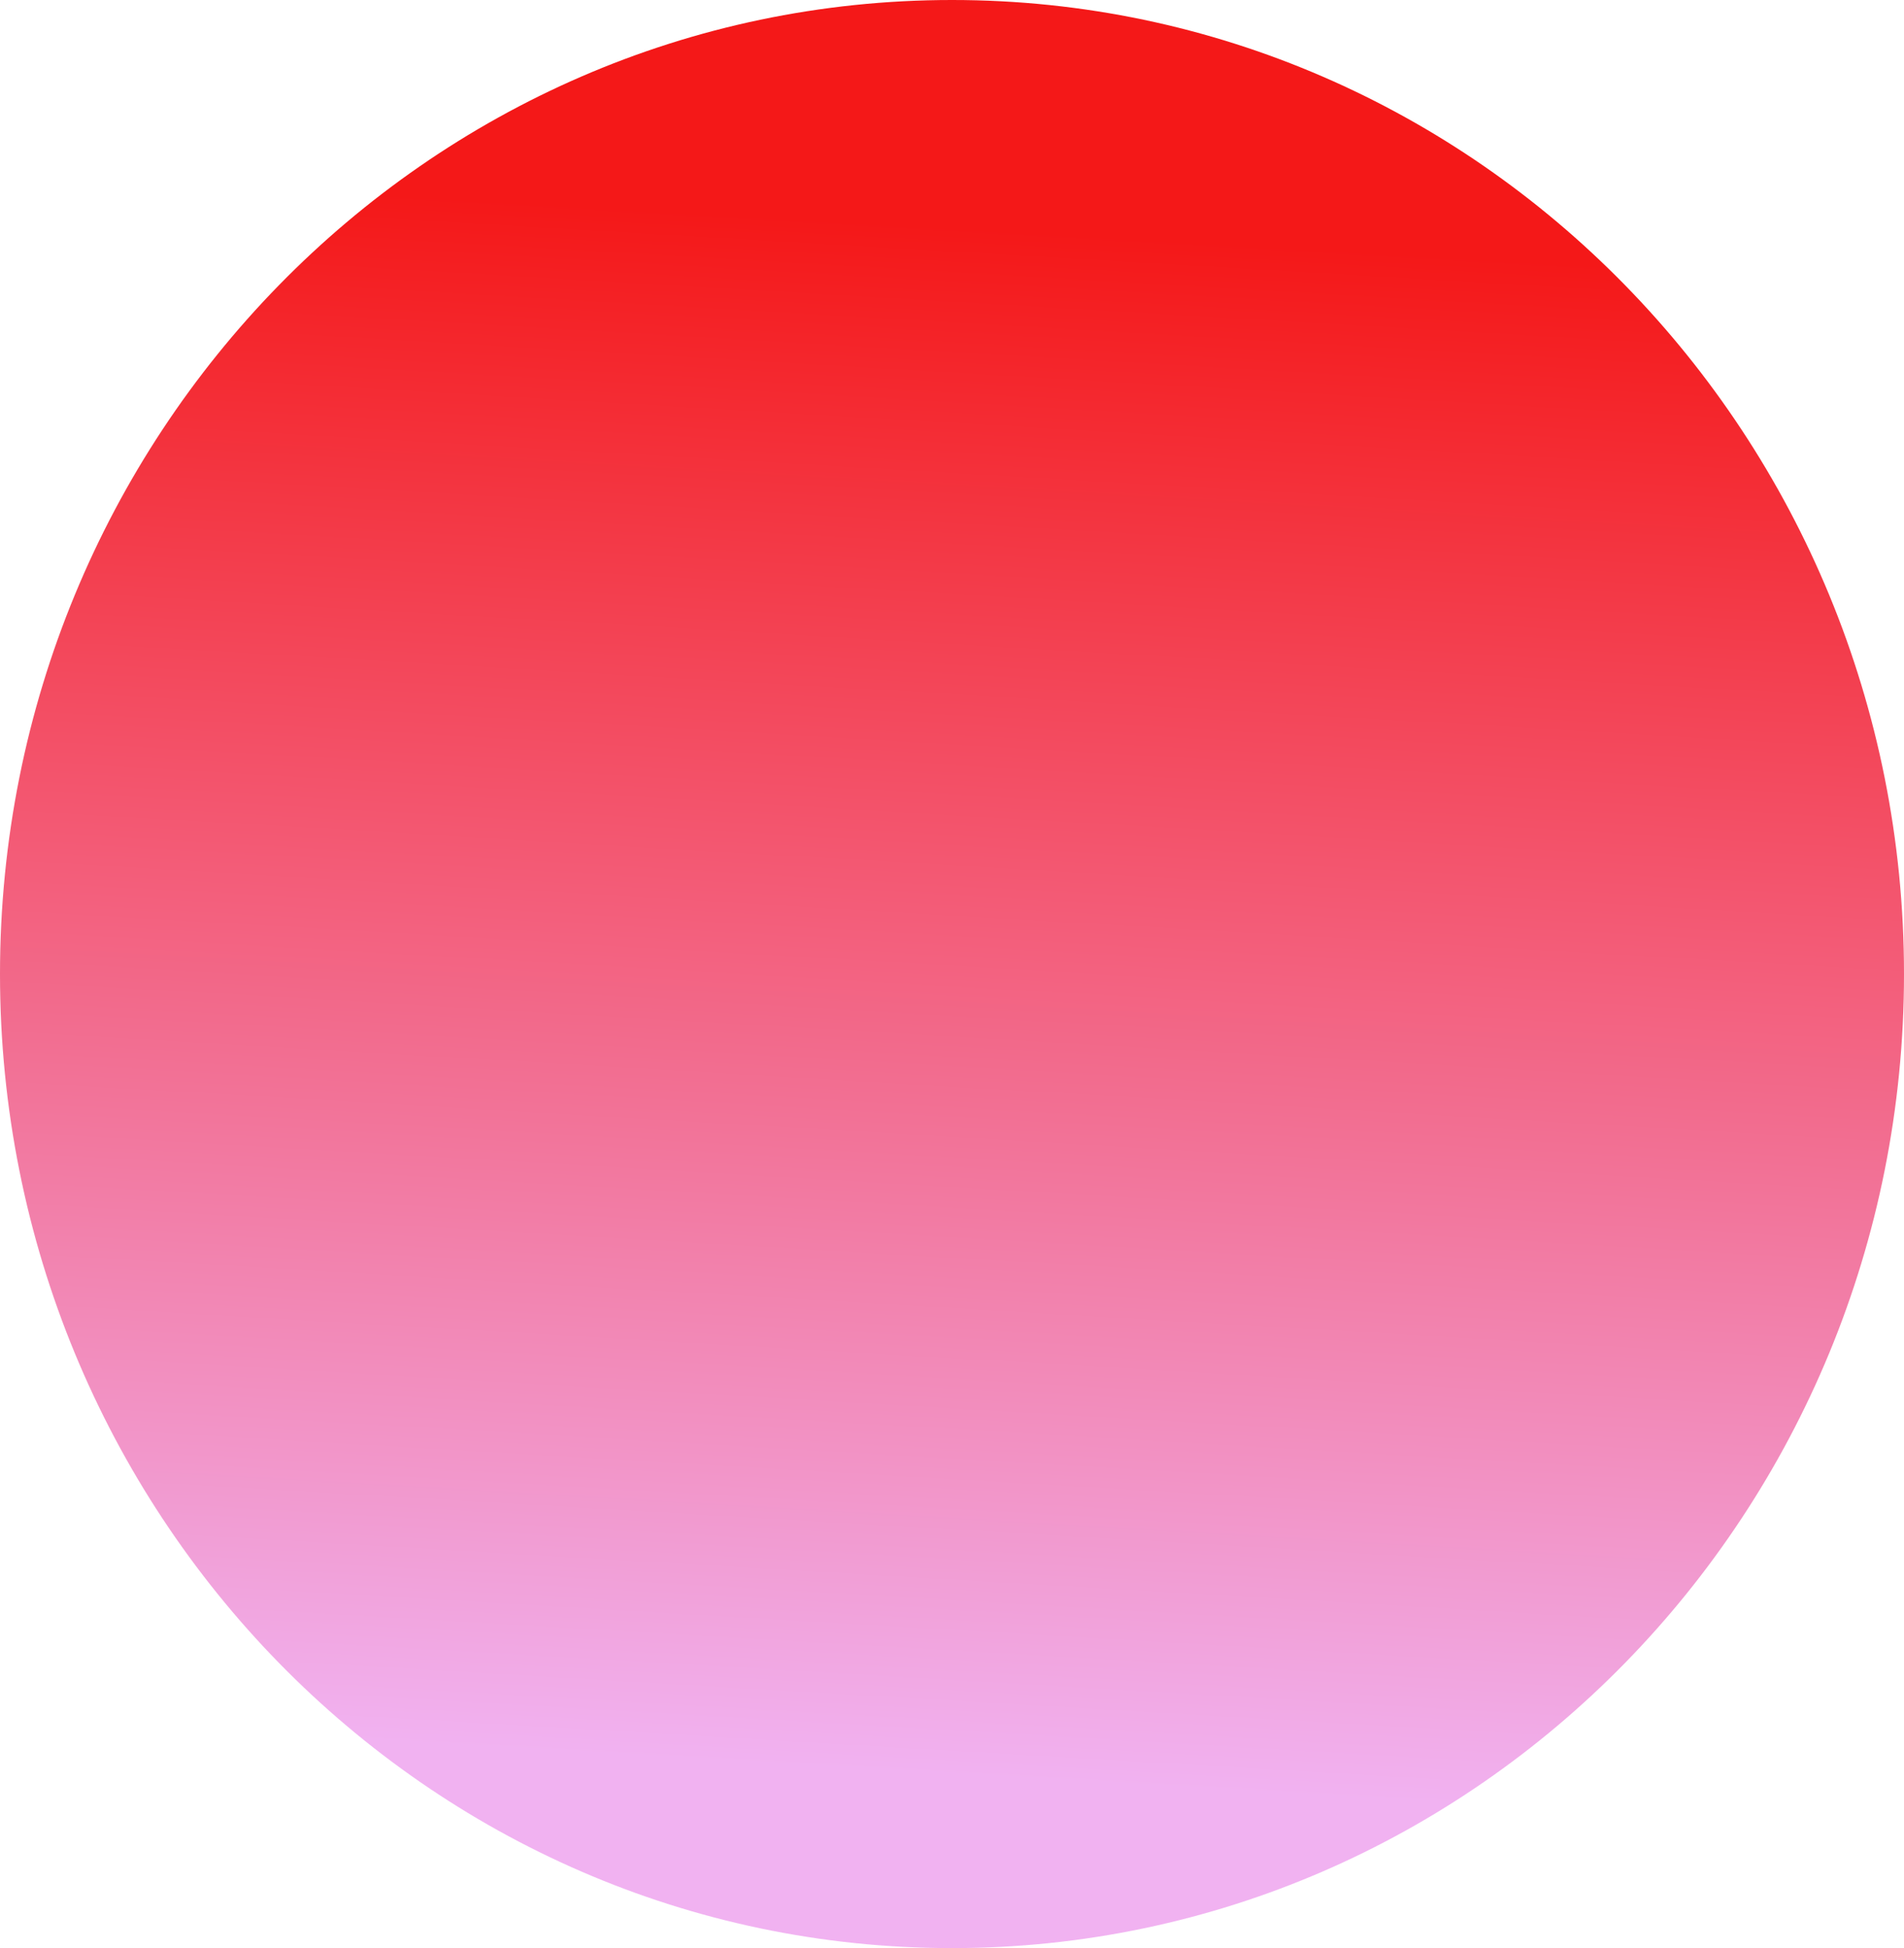 <svg width="43" height="44" viewBox="0 0 43 44" fill="none" xmlns="http://www.w3.org/2000/svg">
<path d="M43 22C43 9.85 33.374 -1.45883e-06 21.5 -9.39798e-07C9.626 -4.20763e-07 -1.49276e-06 9.85 -9.61651e-07 22C-4.30546e-07 34.15 9.626 44 21.5 44C33.374 44 43 34.15 43 22Z" fill="url(#paint0_linear_4801_5645)"/>
<defs>
<linearGradient id="paint0_linear_4801_5645" x1="22.57" y1="2.868" x2="20.393" y2="40.039" gradientUnits="userSpaceOnUse">
<stop offset="0.062" stop-color="#F41818"/>
<stop offset="1" stop-color="#F1B2F1"/>
</linearGradient>
</defs>
</svg>
